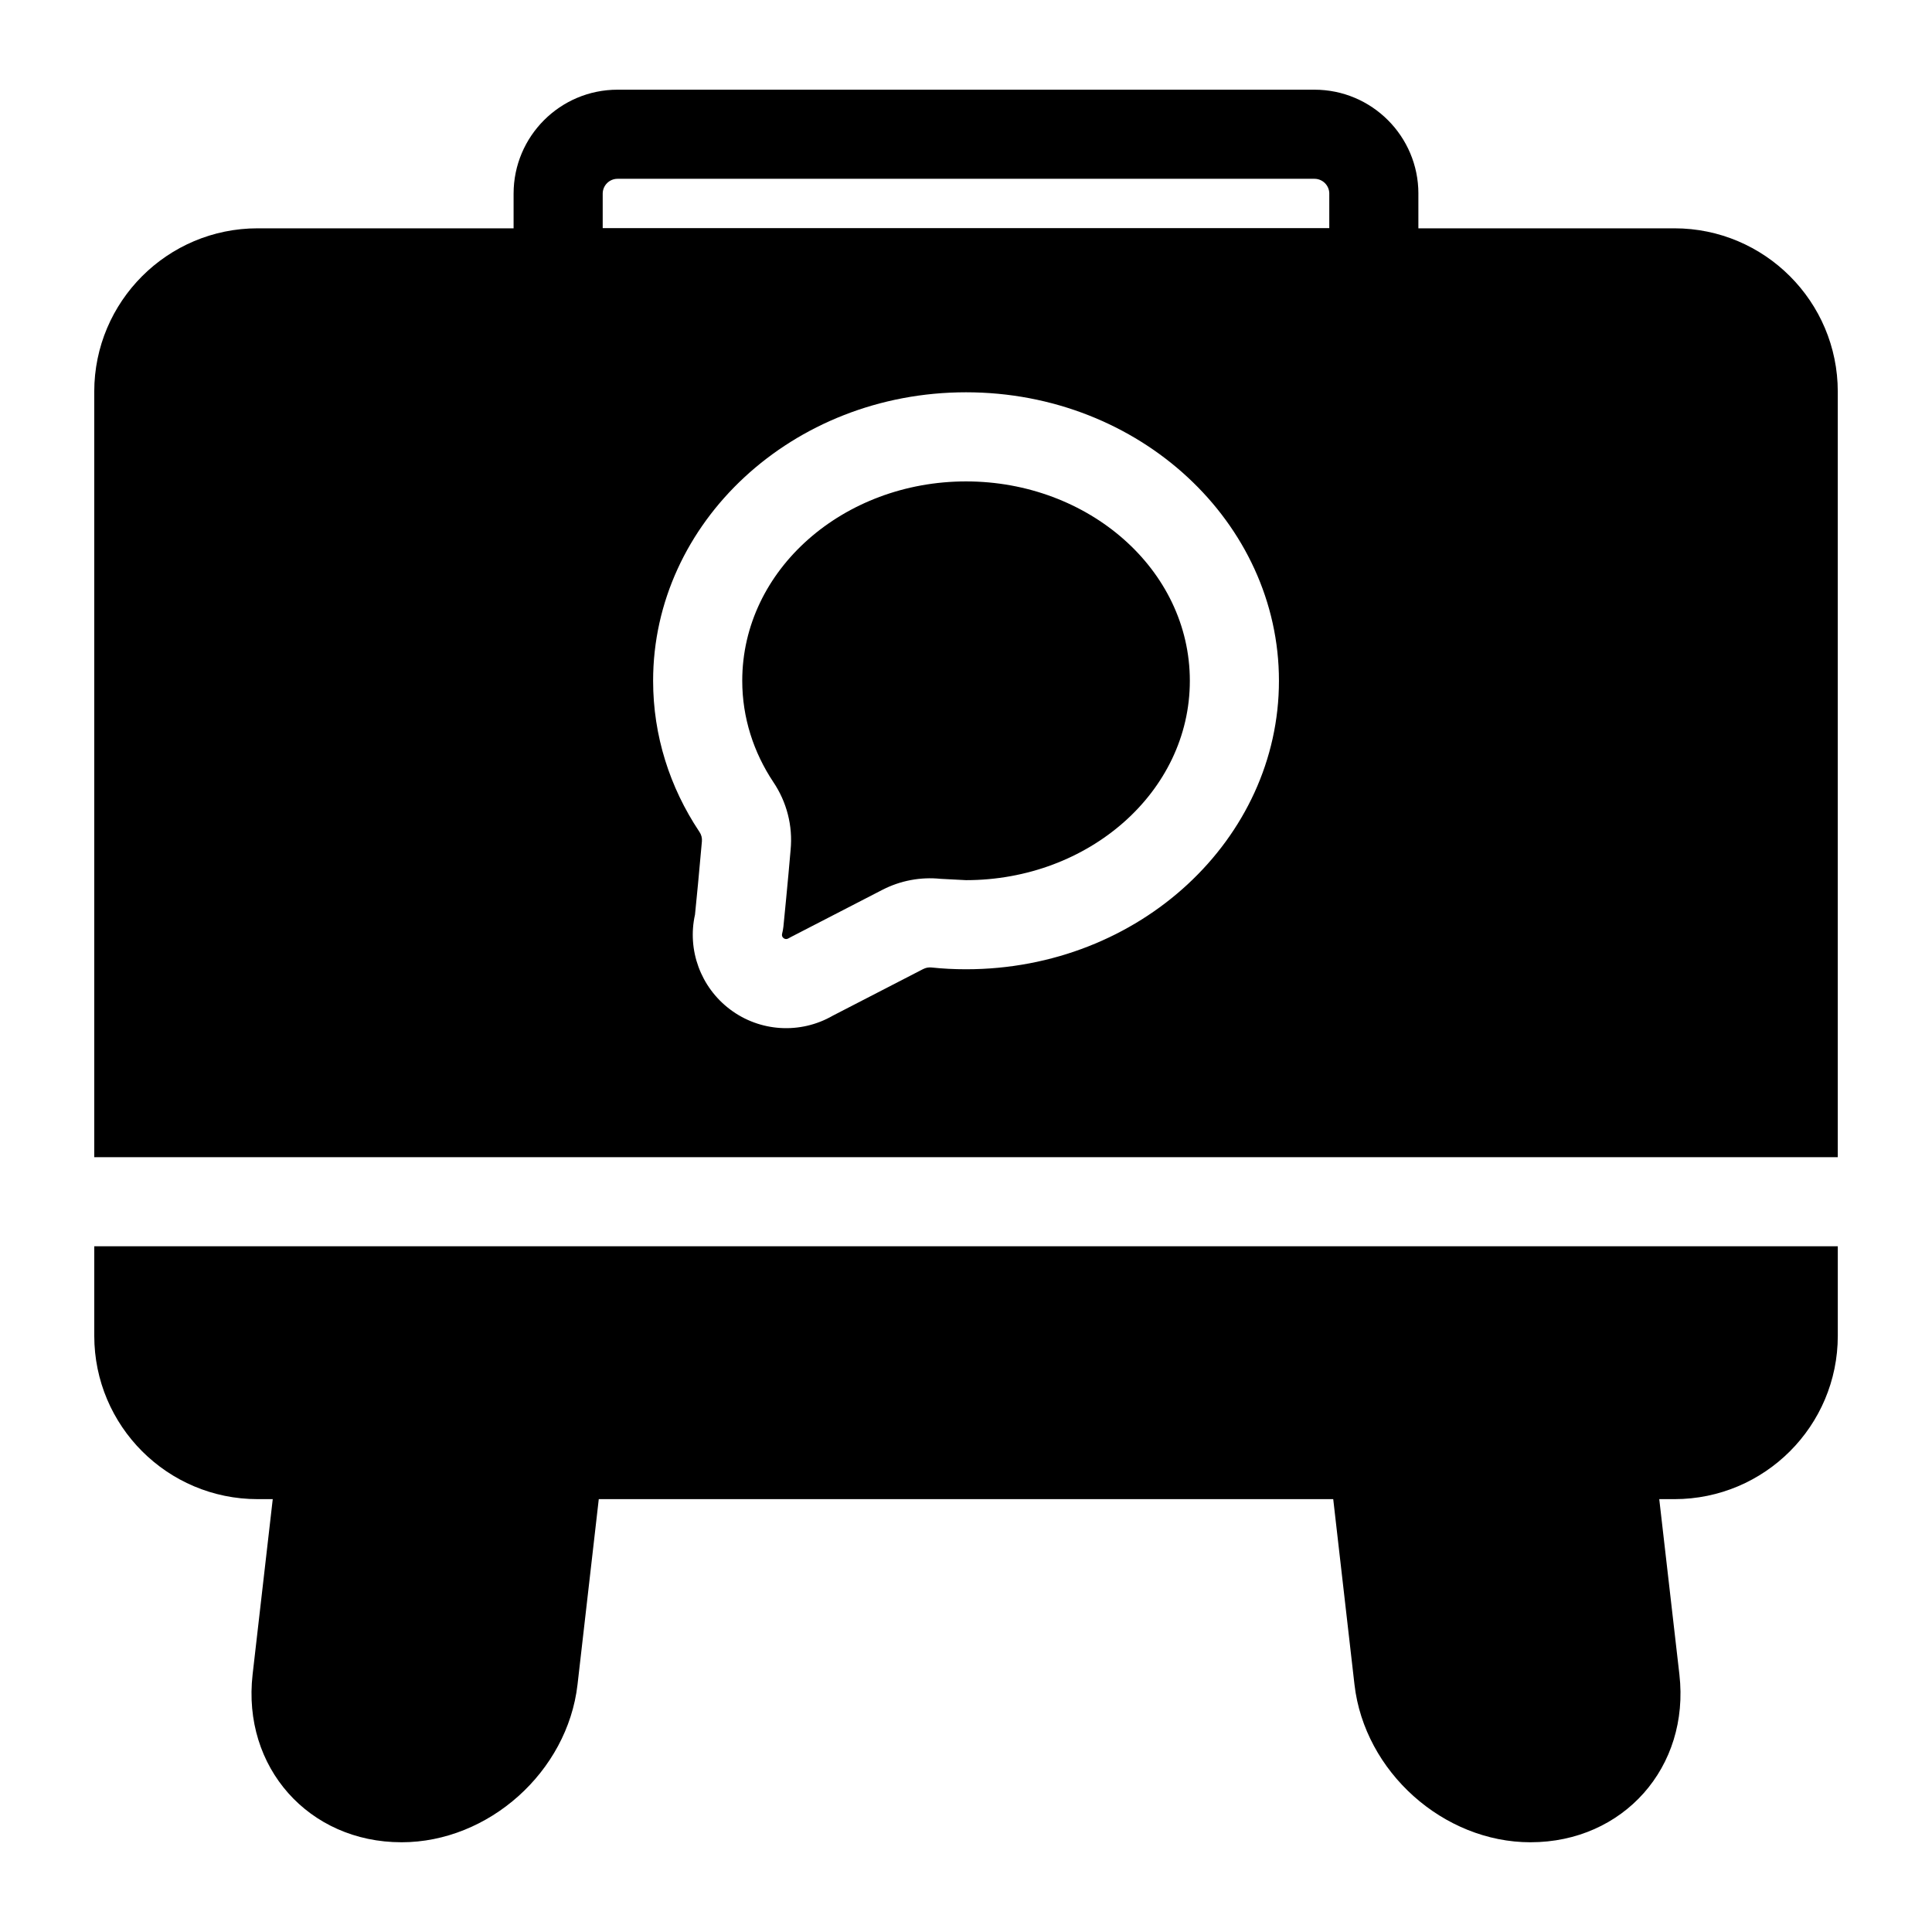 <?xml version="1.0" encoding="UTF-8"?>
<!-- Uploaded to: ICON Repo, www.svgrepo.com, Generator: ICON Repo Mixer Tools -->
<svg fill="#000000" width="800px" height="800px" version="1.1" viewBox="144 144 512 512" xmlns="http://www.w3.org/2000/svg">
 <g fill-rule="evenodd">
  <path d="m250.4 632.22c23.098 0 43.988-18.688 46.648-41.785 3.008-26.293 6.832-59.605 6.832-59.605 0.395-3.352-0.676-6.691-2.914-9.211-2.234-2.504-5.449-3.953-8.816-3.953h-62.629c-6 0-11.051 4.504-11.73 10.469 0 0-3.824 33.312-6.848 59.605-2.816 24.594 14.879 44.477 39.453 44.477z"/>
  <path d="m519.89 195.32c0-15.207-12.344-27.551-27.551-27.551h-184.68c-15.207 0-27.551 12.344-27.551 27.551v20.988c0 6.535 5.289 11.809 11.809 11.809h216.16c6.519 0 11.809-5.273 11.809-11.809v-20.988zm-23.617 0v9.18h-192.55v-9.18c0-2.172 1.762-3.938 3.938-3.938h184.68c2.172 0 3.938 1.762 3.938 3.938z"/>
  <path d="m549.6 632.22c4.879 0 0 0 0 0-23.098 0-43.988-18.688-46.648-41.785-3.008-26.293-6.832-59.605-6.832-59.605-0.395-3.352 0.676-6.691 2.914-9.211 2.234-2.504 5.449-3.953 8.816-3.953h62.629c6 0 11.051 4.504 11.73 10.469 0 0 3.824 33.312 6.848 59.605 2.816 24.594-14.879 44.477-39.453 44.477z"/>
  <path d="m631.03 474.28h-462.05v23.711c0 23.914 19.398 43.297 43.297 43.297h375.46c23.898 0 43.297-19.383 43.297-43.297v-23.711zm-462.05-23.617h462.05v-202.86c0-23.898-19.398-43.297-43.297-43.297h-375.46c-23.898 0-43.297 19.398-43.297 43.297v202.86zm219.66-49.844c0.691-0.363 1.449-0.504 2.219-0.426 2.992 0.316 6.047 0.473 9.148 0.473 46.066 0 82.926-34.574 82.926-76.453s-36.855-76.453-82.926-76.453c-46.066 0-82.926 34.574-82.926 76.453 0 14.594 4.441 28.262 12.188 39.91 0.031 0.047 0.062 0.094 0.094 0.141 0.504 0.738 0.738 1.637 0.645 2.535 0 0.047-0.016 0.109-0.016 0.172-0.551 6.453-1.512 16.344-1.812 19.223-2.094 9.352 1.48 19.207 9.258 25.082 7.934 6 18.672 6.644 27.27 1.684l23.93-12.344zm-10.801-21.004-24.262 12.516c-0.219 0.109-0.441 0.234-0.66 0.363-0.395 0.234-0.883 0.219-1.242-0.062-0.379-0.27-0.535-0.738-0.41-1.18 0.156-0.629 0.285-1.258 0.348-1.906 0 0 1.258-12.594 1.906-20.34 0.613-6.344-1.023-12.691-4.598-17.98-5.195-7.824-8.219-17.004-8.219-26.812 0-29.488 26.875-52.836 59.309-52.836s59.309 23.348 59.309 52.836c0 29.488-26.875 52.836-59.309 52.836l-6.707-0.348c-5.32-0.551-10.707 0.457-15.461 2.914z"/>
 </g>
</svg>